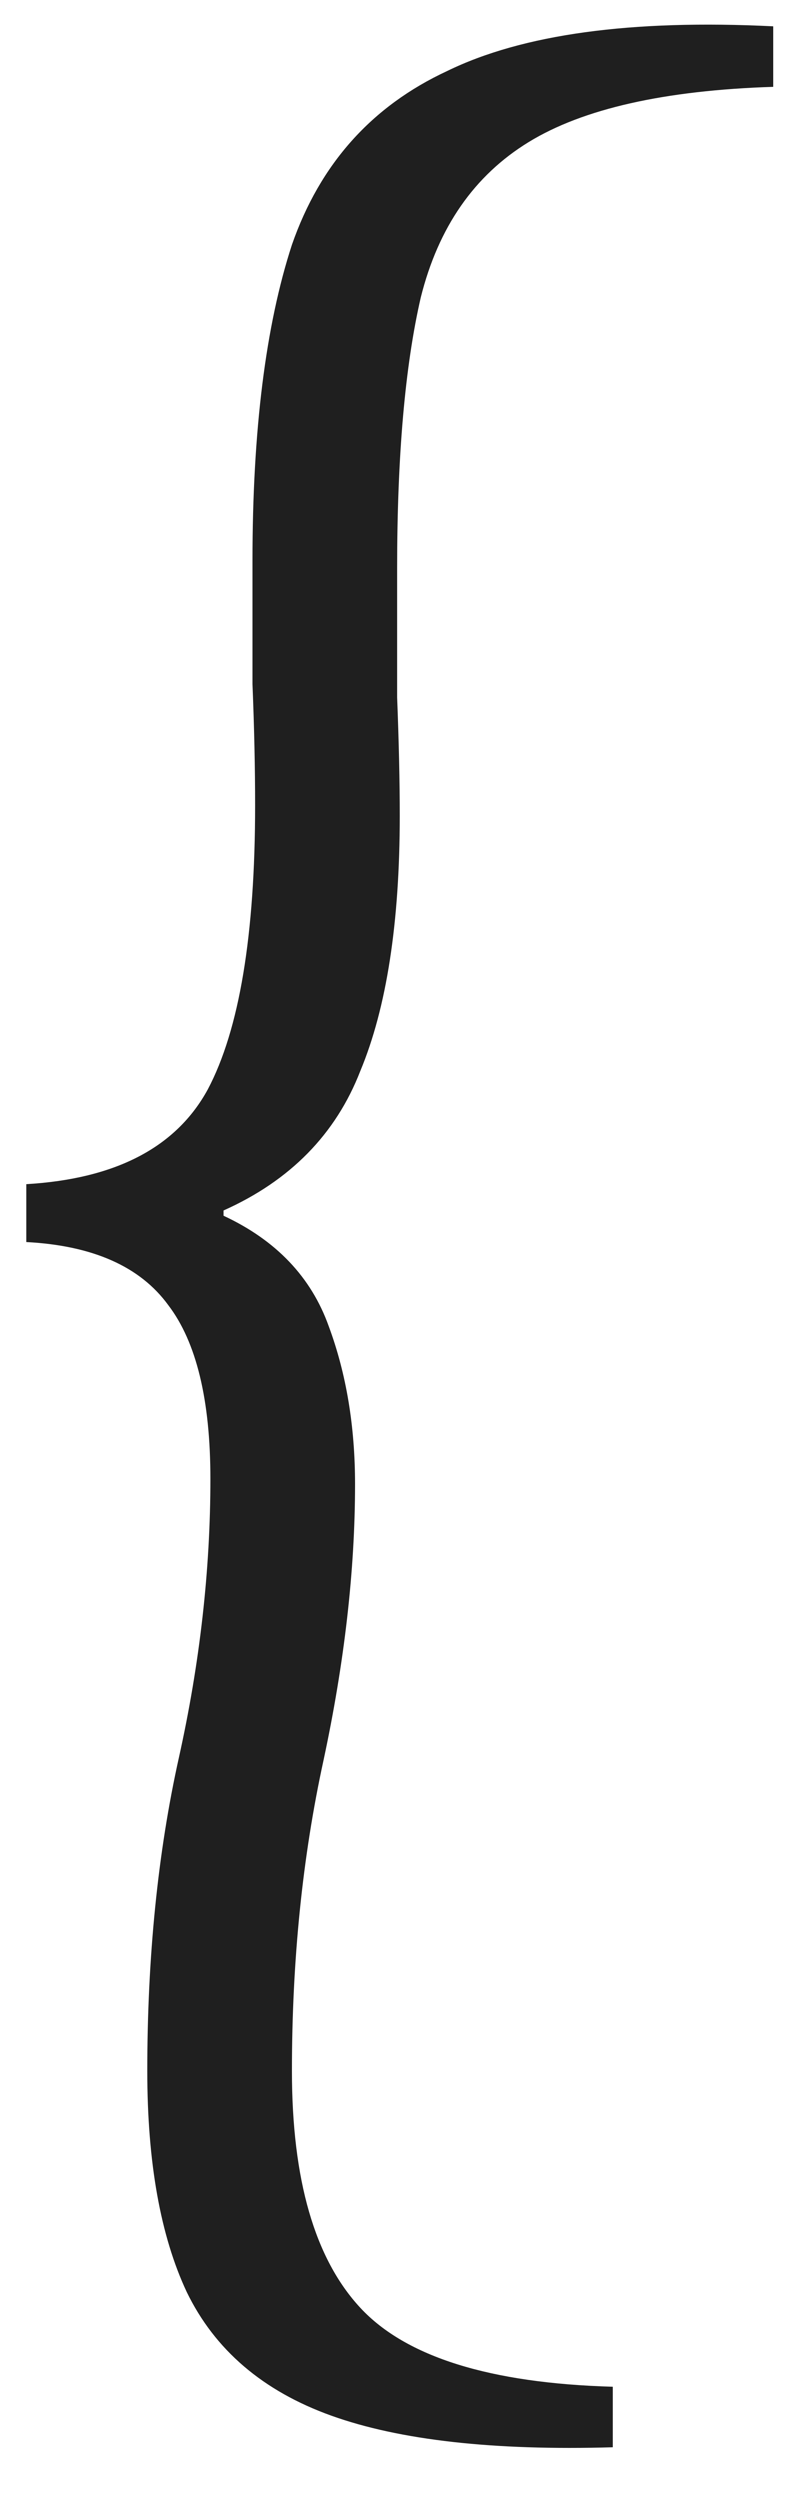 <?xml version="1.0" encoding="UTF-8"?> <svg xmlns="http://www.w3.org/2000/svg" width="12" height="38" viewBox="0 0 12 38" fill="none"><path d="M11.76 1.32C10.107 1.373 8.867 1.653 8.04 2.16C7.213 2.667 6.667 3.453 6.4 4.52C6.16 5.56 6.04 6.933 6.04 8.64C6.04 9.253 6.04 9.907 6.04 10.6C6.067 11.293 6.08 11.893 6.08 12.4C6.08 14.027 5.88 15.32 5.48 16.28C5.107 17.24 4.413 17.947 3.4 18.4V18.48C4.2 18.853 4.733 19.413 5 20.16C5.267 20.88 5.4 21.68 5.4 22.56C5.4 23.867 5.24 25.267 4.92 26.76C4.6 28.227 4.44 29.8 4.44 31.48C4.44 33.133 4.787 34.333 5.48 35.08C6.173 35.827 7.453 36.227 9.32 36.28V37.2C7.507 37.253 6.08 37.093 5.04 36.72C4 36.347 3.267 35.72 2.84 34.84C2.44 33.987 2.24 32.867 2.24 31.48C2.24 29.747 2.4 28.16 2.72 26.72C3.04 25.28 3.2 23.867 3.2 22.48C3.2 21.28 2.987 20.4 2.56 19.84C2.133 19.253 1.413 18.933 0.4 18.88V18C1.76 17.92 2.68 17.44 3.16 16.56C3.64 15.653 3.88 14.213 3.88 12.24C3.88 11.68 3.867 11.067 3.84 10.4C3.84 9.707 3.84 9.08 3.84 8.52C3.84 6.547 4.04 4.947 4.44 3.72C4.867 2.493 5.653 1.613 6.8 1.08C7.947 0.52 9.6 0.293 11.76 0.4V1.32Z" fill="#1F1F1F"></path></svg> 